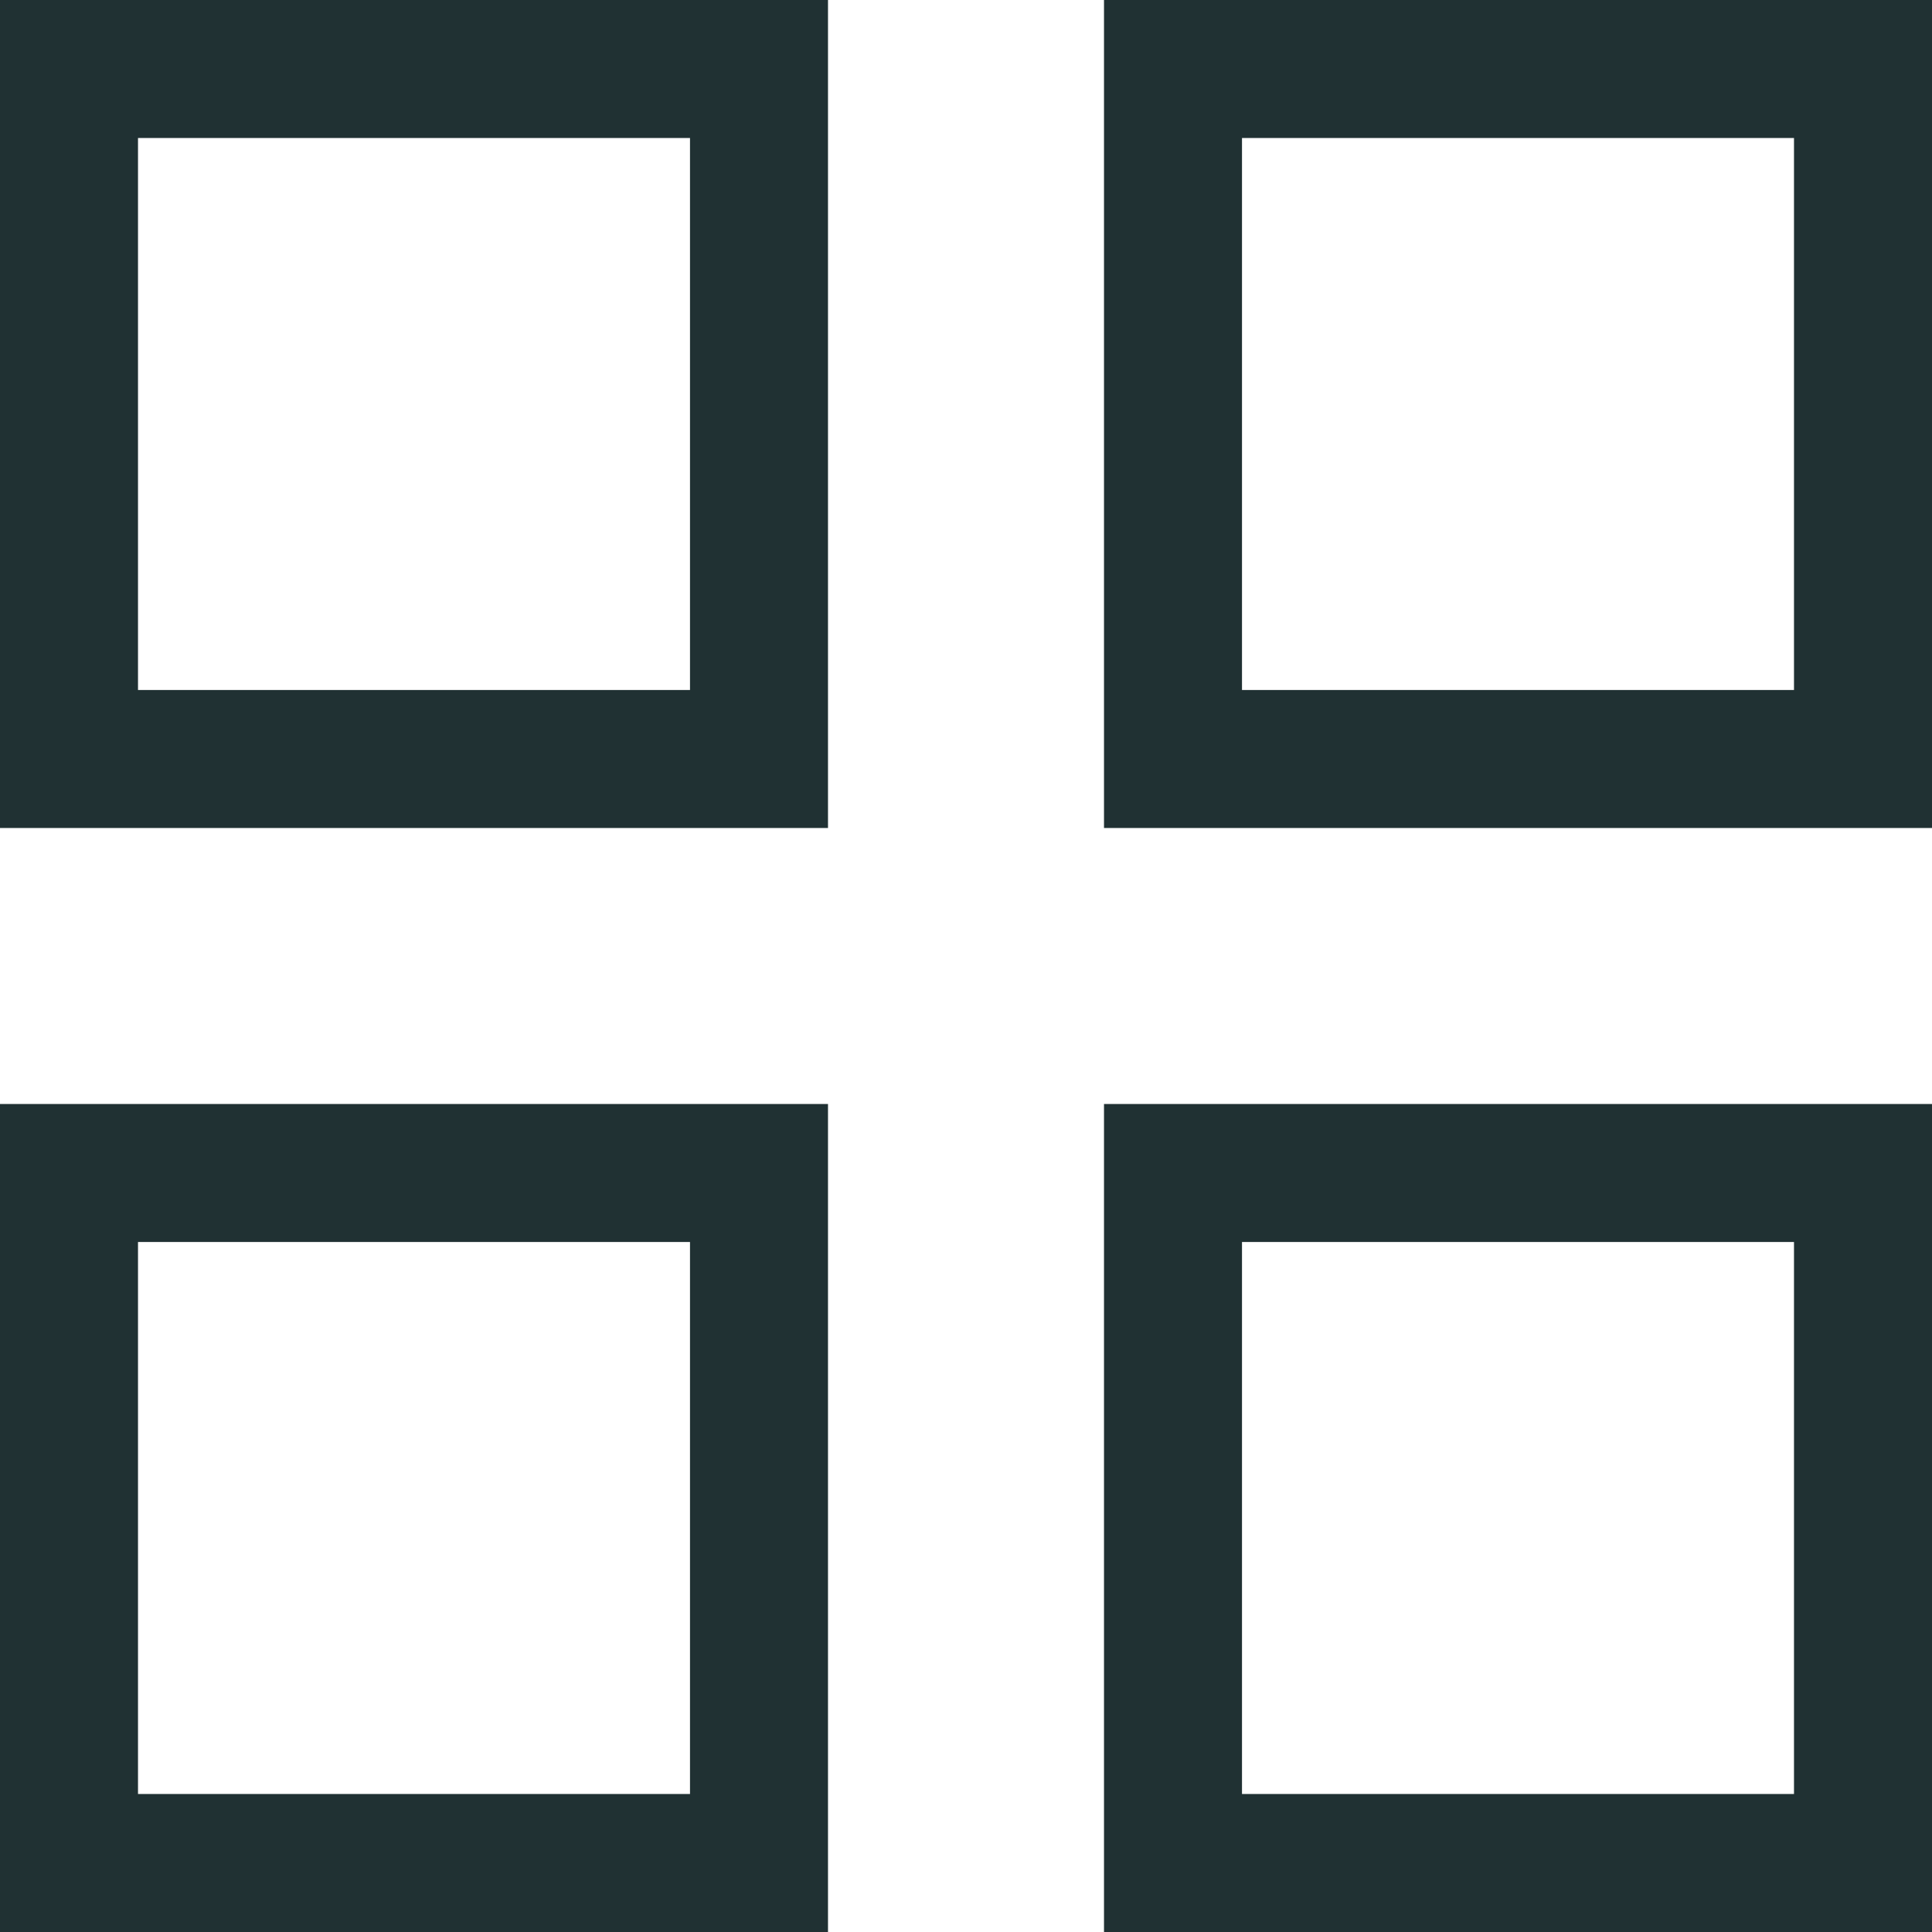 <?xml version="1.0" encoding="UTF-8"?> <svg xmlns="http://www.w3.org/2000/svg" viewBox="1989.5 2489.5 21 21" width="21" height="21"><rect color="rgb(51, 51, 51)" font-family="&quot;Helvetica Neue&quot;, Helvetica, Arial, sans-serif" font-size="14px" stroke-width="1.5" stroke="#203133" x="1990.25" y="2490.25" width="7.5" height="7.5" id="tSvgcce88f4026" fill="none" fill-opacity="1" stroke-opacity="1" style="transform: rotate(0deg);"></rect><rect color="rgb(51, 51, 51)" font-family="&quot;Helvetica Neue&quot;, Helvetica, Arial, sans-serif" font-size="14px" stroke-width="1.5" stroke="#203133" x="2002.25" y="2490.25" width="7.5" height="7.5" id="tSvg790772d3b5" fill="none" fill-opacity="1" stroke-opacity="1" style="transform: rotate(0deg);"></rect><rect color="rgb(51, 51, 51)" font-family="&quot;Helvetica Neue&quot;, Helvetica, Arial, sans-serif" font-size="14px" stroke-width="1.5" stroke="#203133" x="1990.25" y="2502.25" width="7.5" height="7.5" id="tSvg4fb916fc7d" fill="none" fill-opacity="1" stroke-opacity="1" style="transform: rotate(0deg);"></rect><rect color="rgb(51, 51, 51)" font-family="&quot;Helvetica Neue&quot;, Helvetica, Arial, sans-serif" font-size="14px" stroke-width="1.5" stroke="#203133" x="2002.25" y="2502.25" width="7.5" height="7.5" id="tSvgd1da114ce2" fill="none" fill-opacity="1" stroke-opacity="1" style="transform: rotate(0deg);"></rect><defs> </defs></svg> 